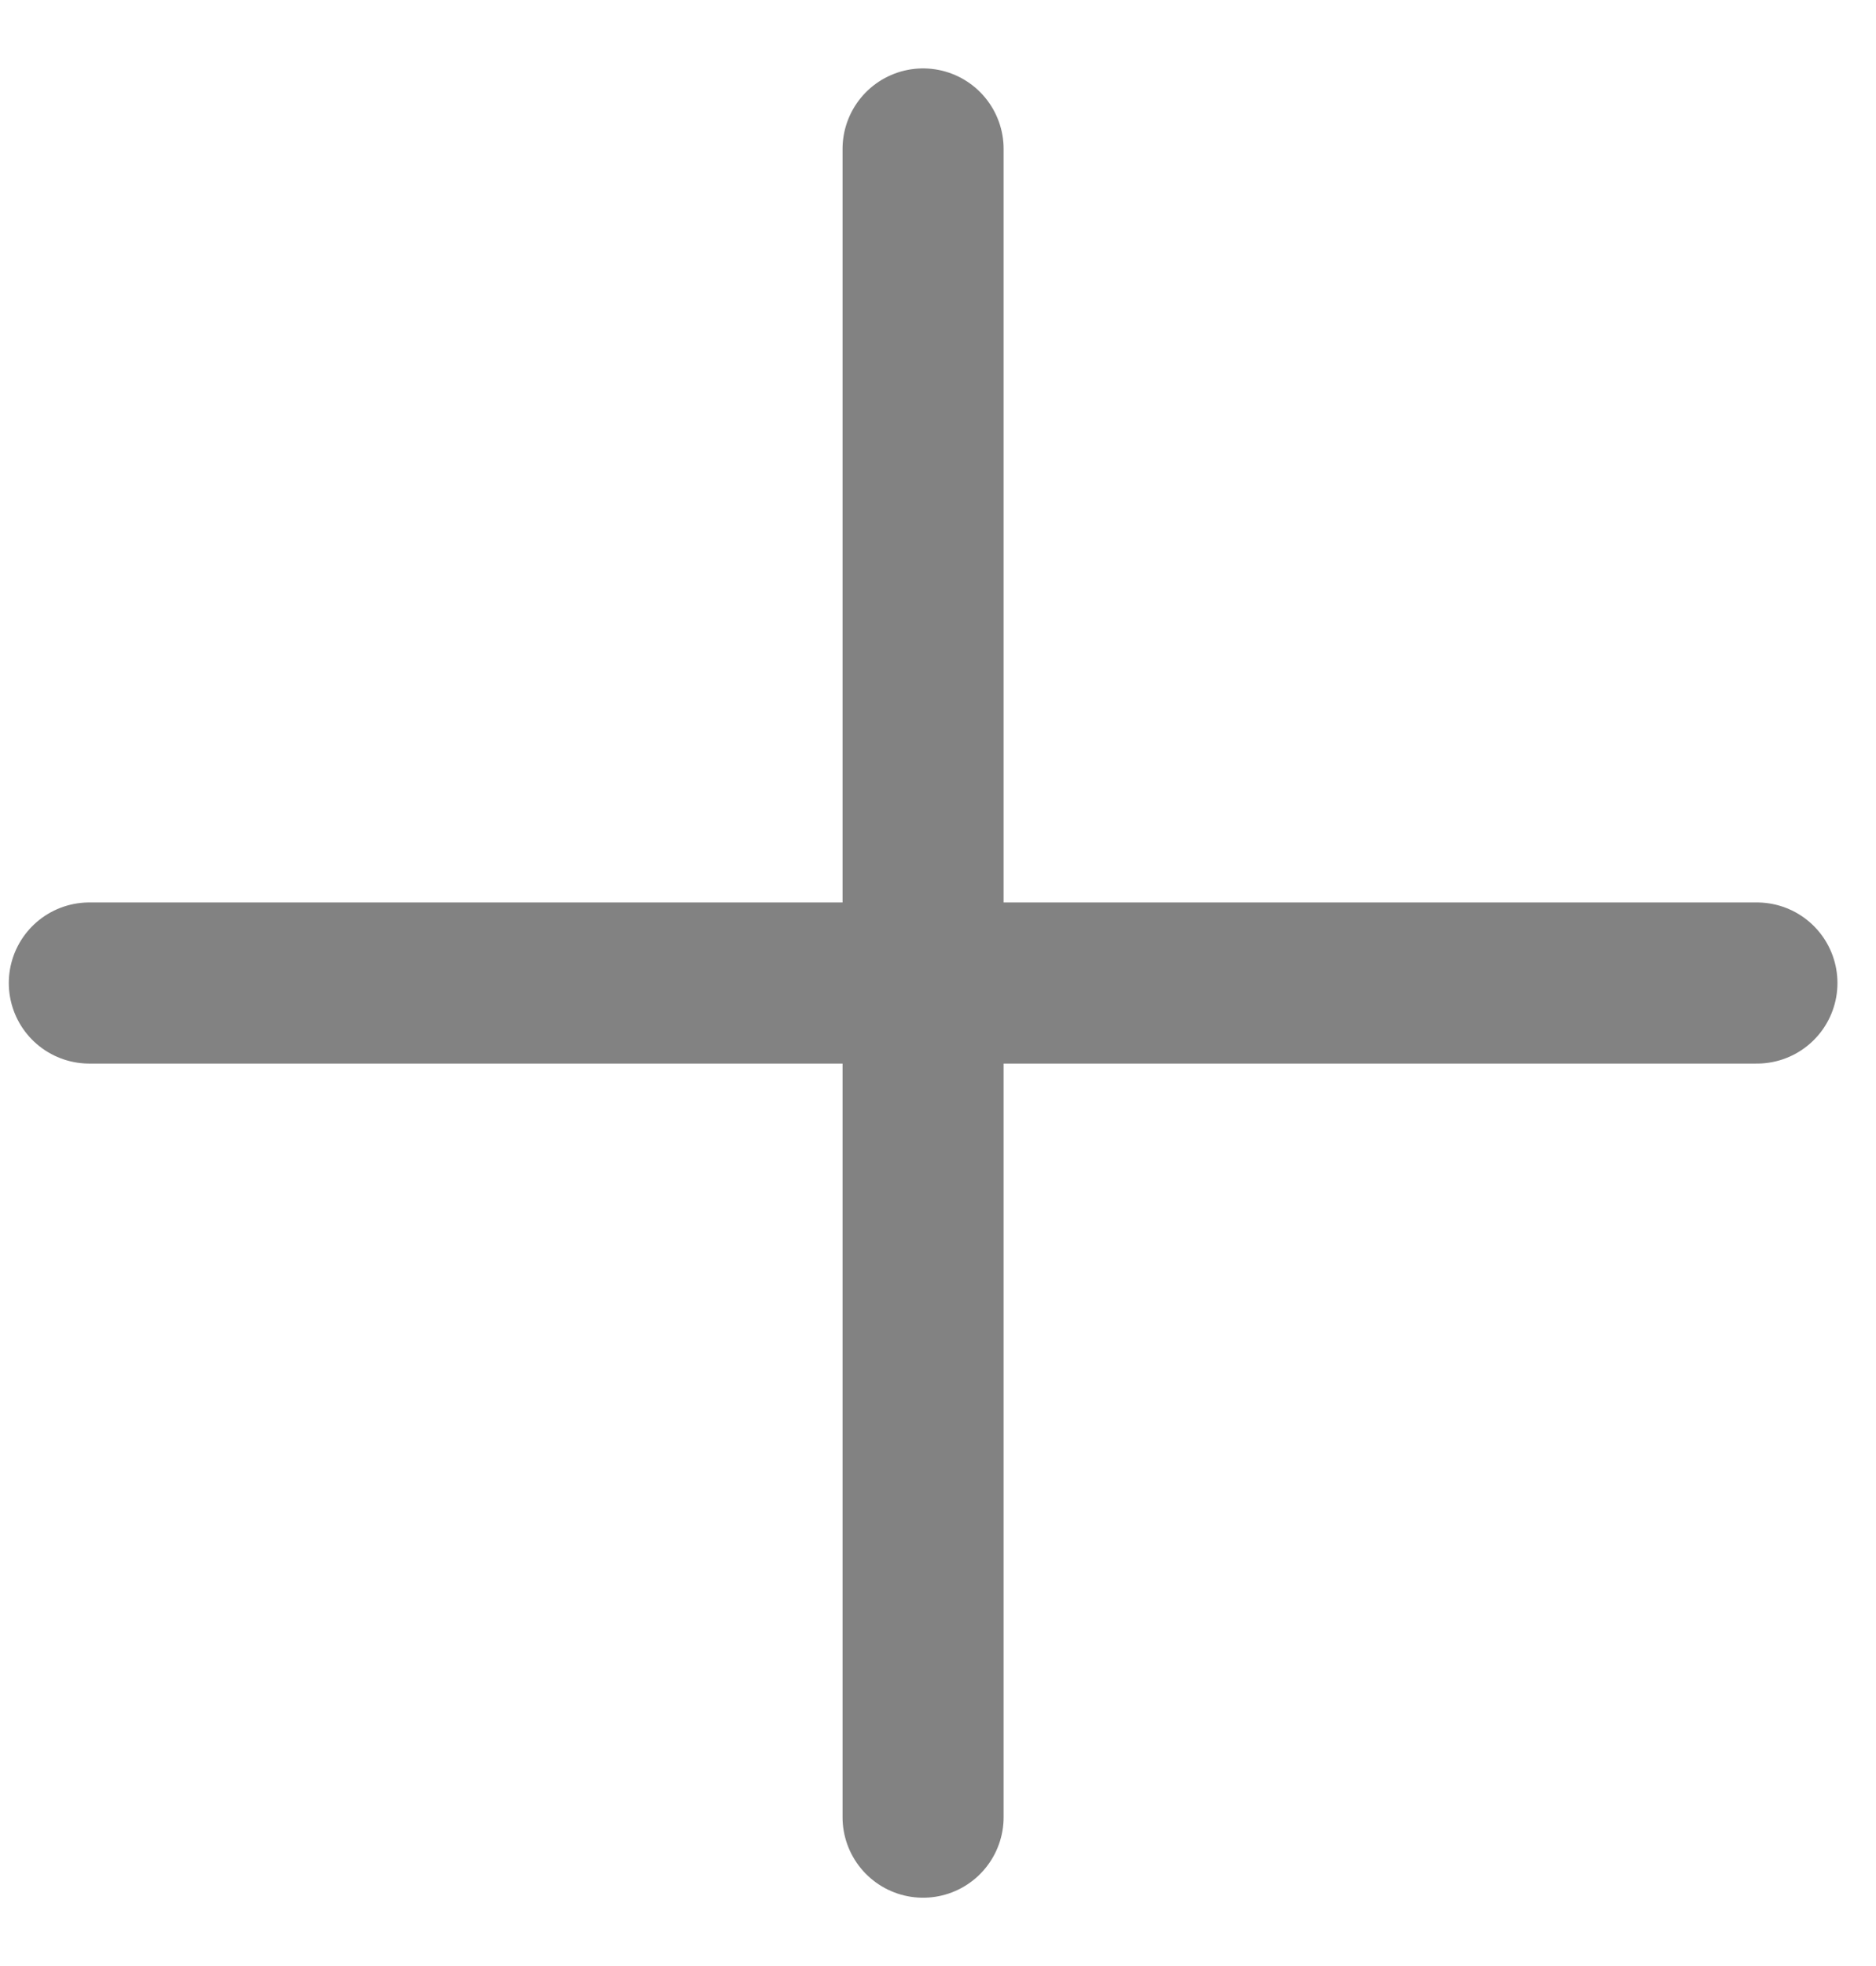 <svg width="21" height="22" viewBox="0 0 21 22" fill="none" xmlns="http://www.w3.org/2000/svg">
<path d="M10.333 1.667V20.334M1 11H19.667" stroke="#828282" stroke-width="1.803" stroke-linecap="round" stroke-linejoin="round"/>
</svg>
